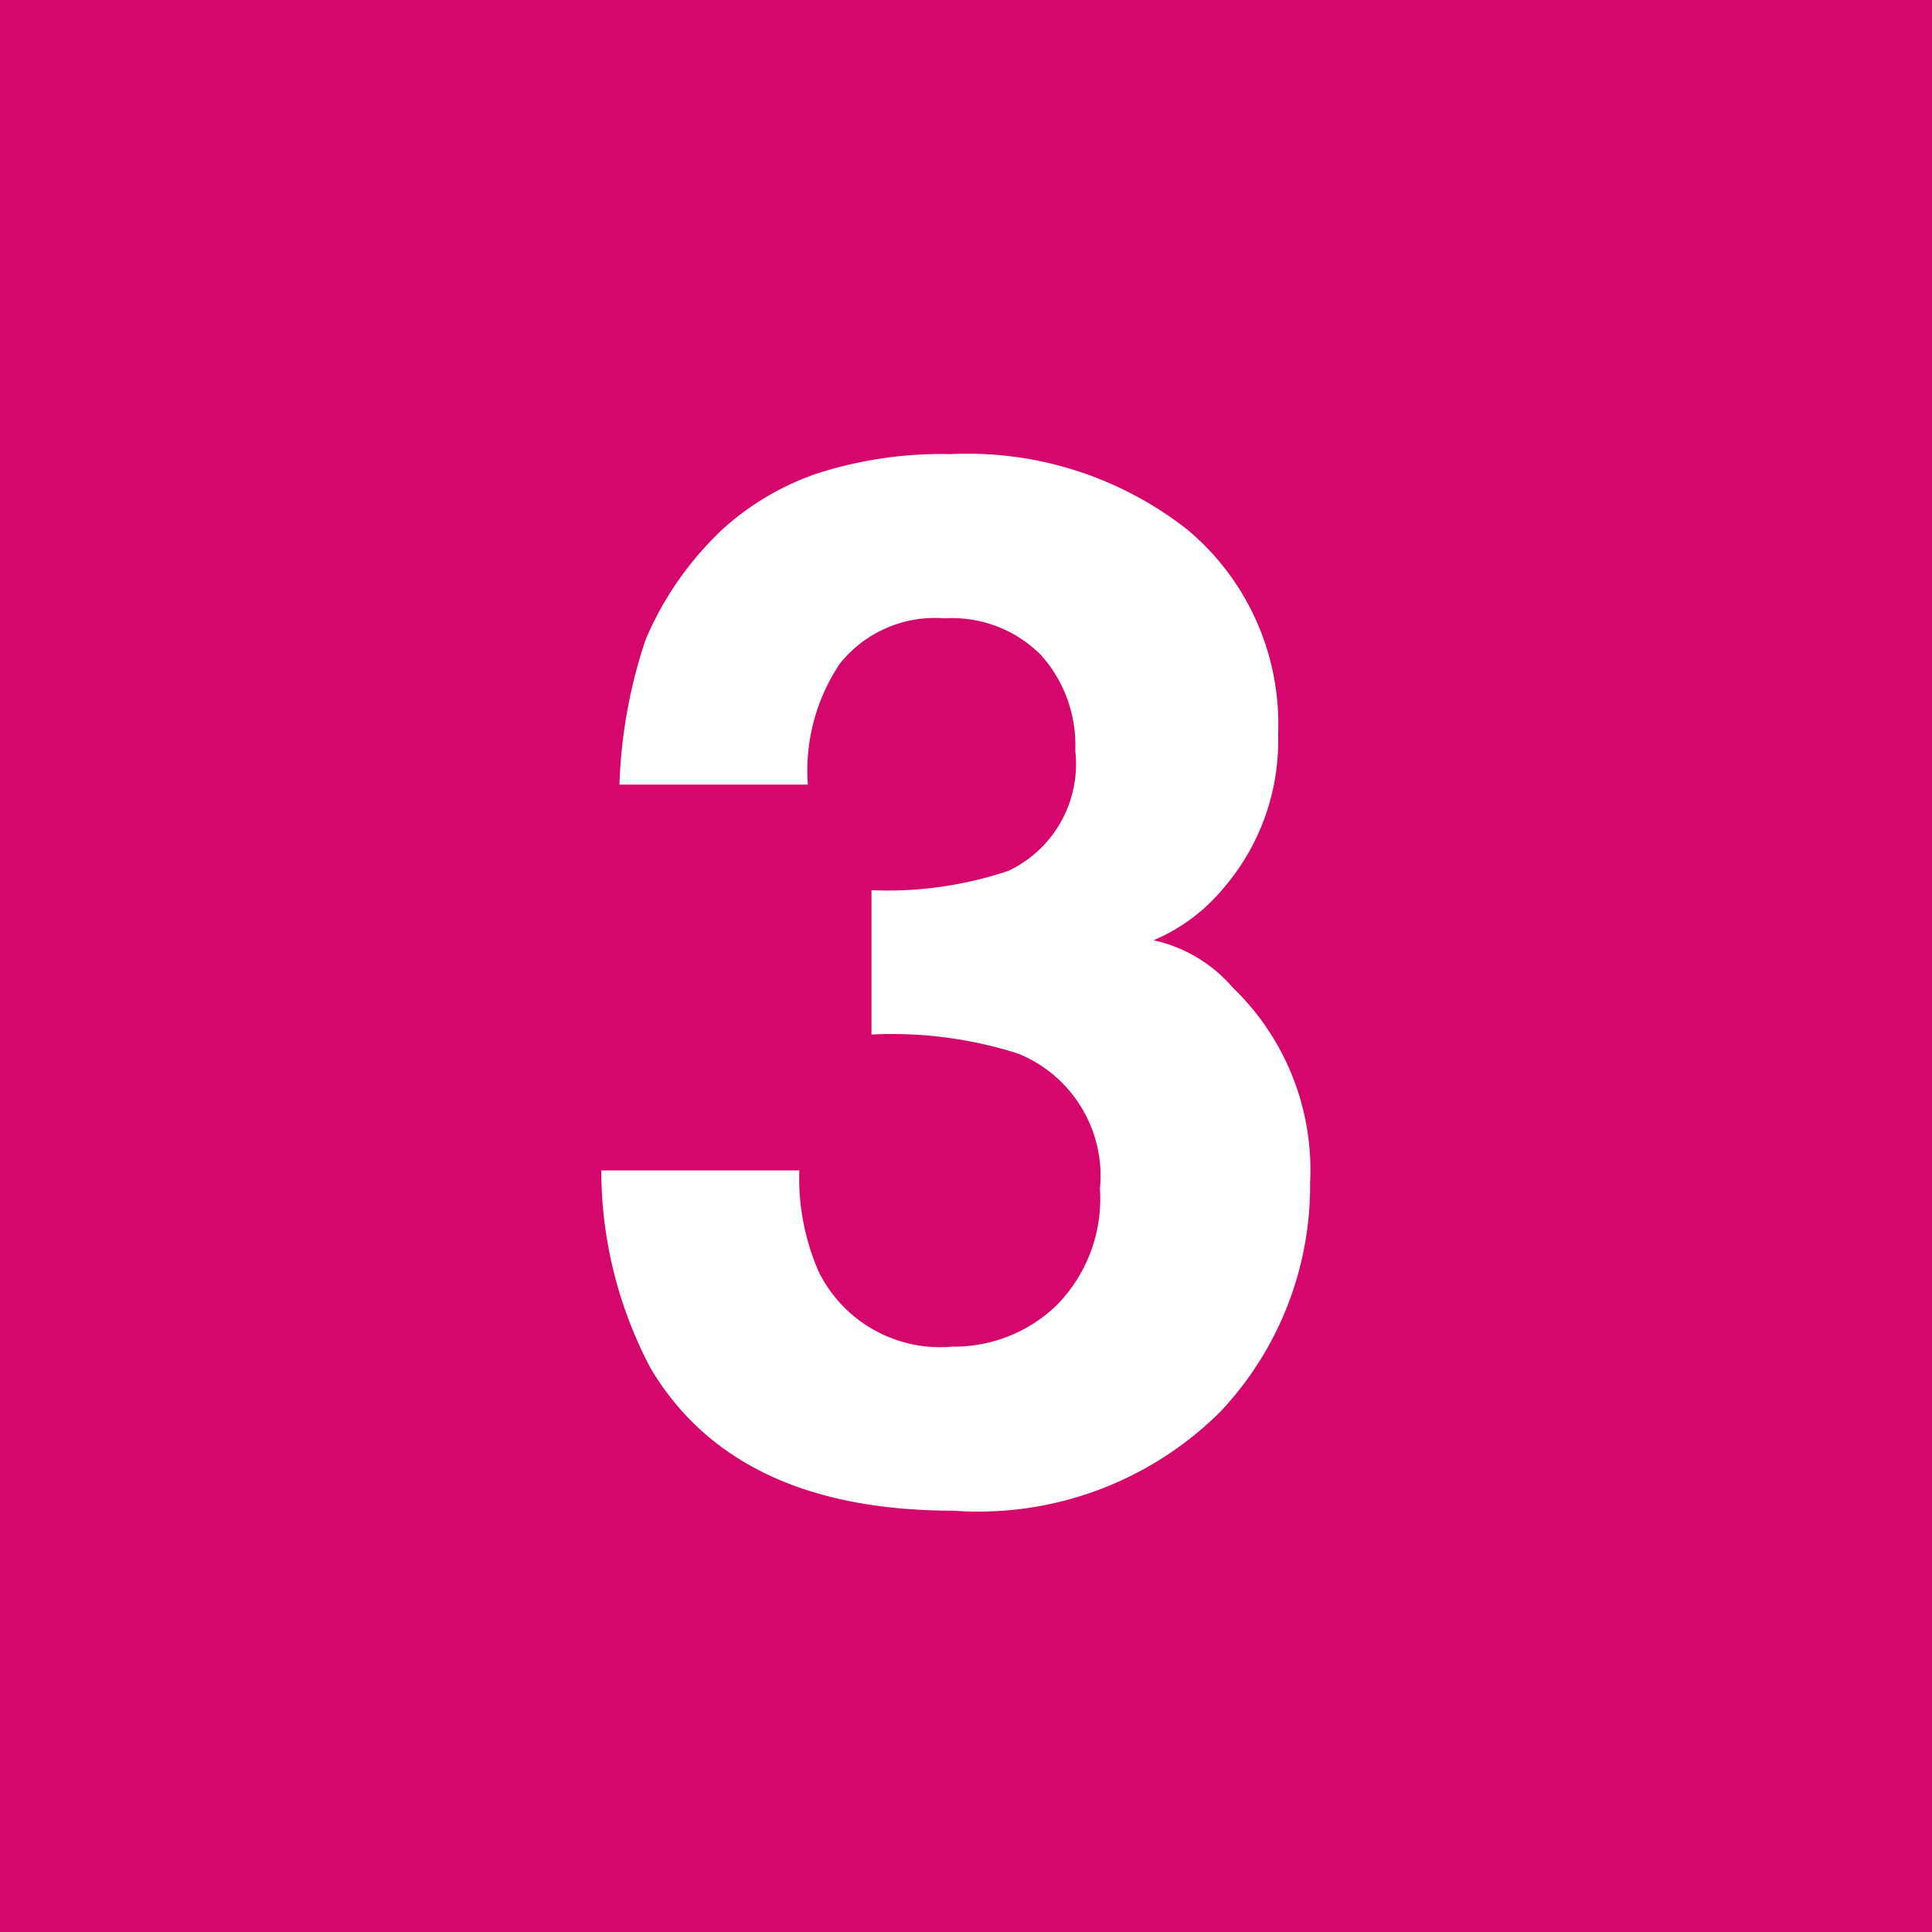 <svg xmlns="http://www.w3.org/2000/svg" viewBox="0 0 40 40" width="40" height="40"><path d="M230,230v40h40V230Zm25.26,29.234a7.1,7.1,0,0,1-5.524,2.043q-4.506,0-6.263-2.944a8.762,8.762,0,0,1-1.024-4.1h4.1a4.814,4.814,0,0,0,.408,2.11,2.805,2.805,0,0,0,2.762,1.538,3.058,3.058,0,0,0,2.142-.842,3.137,3.137,0,0,0,.912-2.425,2.732,2.732,0,0,0-1.693-2.8,8.589,8.589,0,0,0-3.037-.395v-2.988a7.87,7.87,0,0,0,2.832-.4,2.445,2.445,0,0,0,1.387-2.49,2.79,2.79,0,0,0-.709-1.978,2.592,2.592,0,0,0-1.994-.761,2.52,2.52,0,0,0-2.17.937,3.98,3.98,0,0,0-.664,2.505h-3.9a10.48,10.48,0,0,1,.541-3,6.76,6.76,0,0,1,1.609-2.3,5.612,5.612,0,0,1,1.946-1.142,8.415,8.415,0,0,1,2.767-.4,7.357,7.357,0,0,1,4.909,1.575,5.246,5.246,0,0,1,1.865,4.226,4.672,4.672,0,0,1-1.113,3.164,3.819,3.819,0,0,1-1.465,1.1,3.012,3.012,0,0,1,1.64.981,5.24,5.24,0,0,1,1.6,4.043A6.815,6.815,0,0,1,255.26,259.234Z" transform="translate(-230-230)" fill="#D6076C"/></svg>